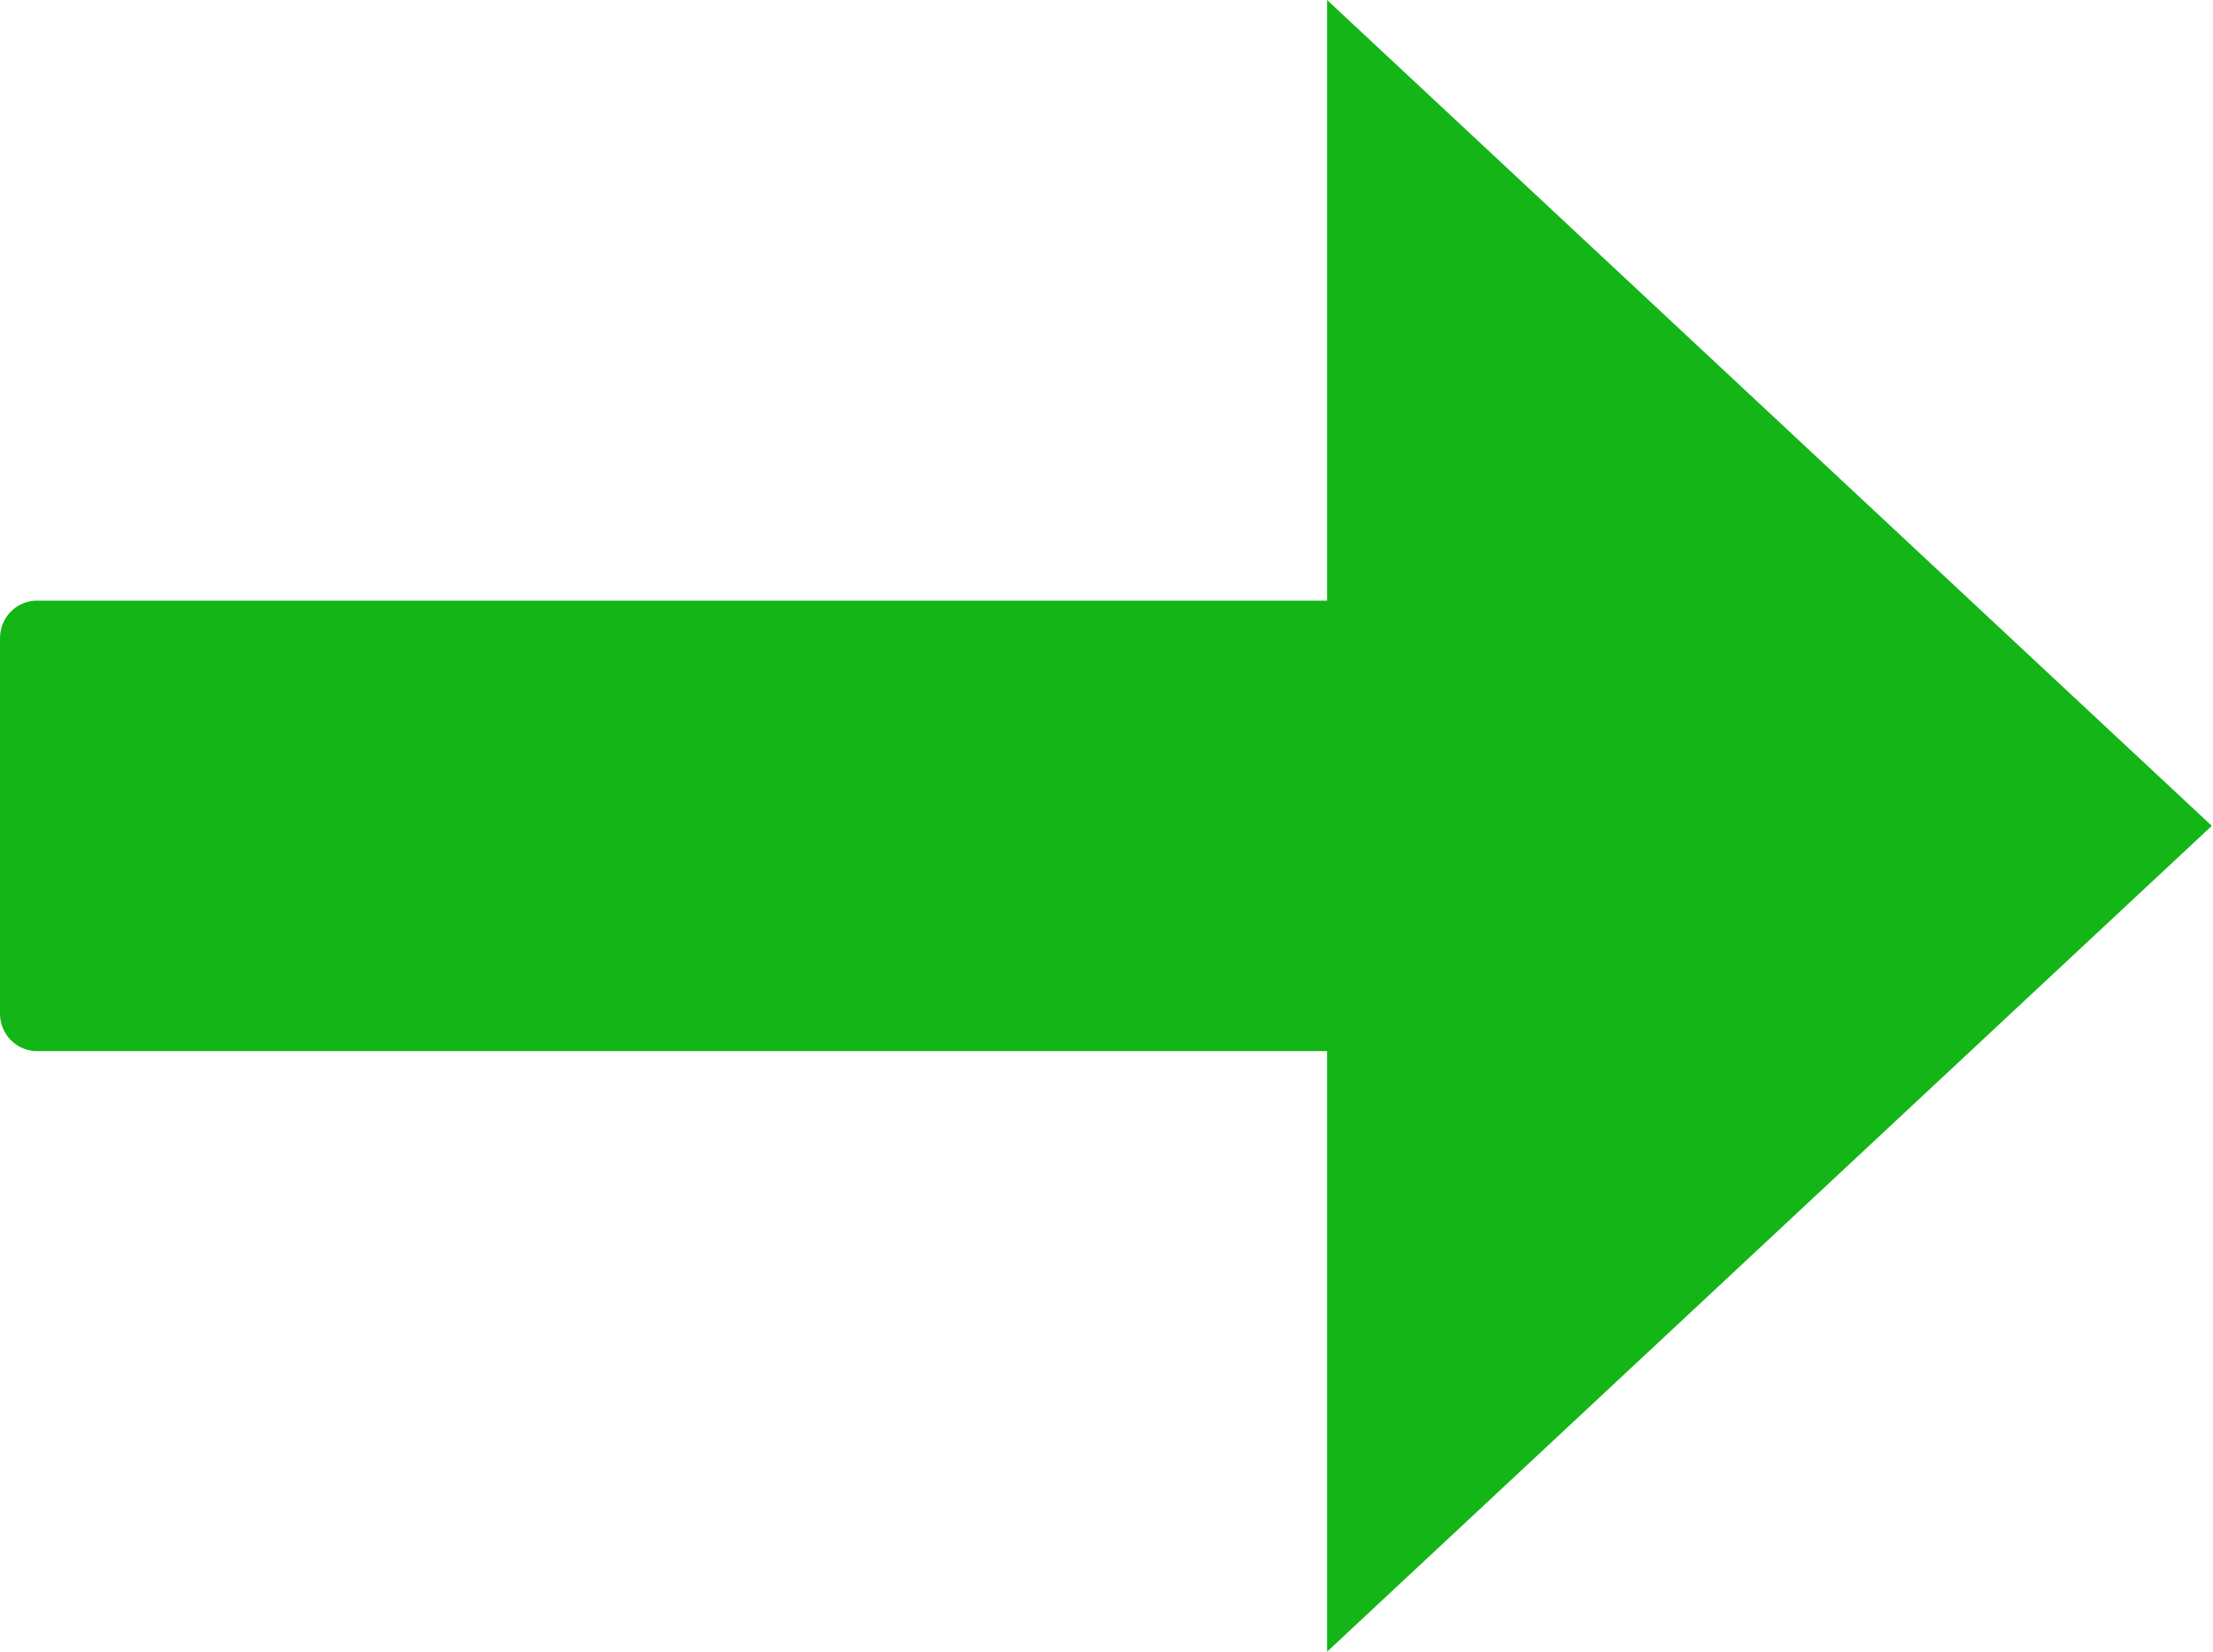 <svg width="134" height="100" fill="none" xmlns="http://www.w3.org/2000/svg">
    <path fill-rule="evenodd" clip-rule="evenodd"
        d="M80.357 0l53.572 50-53.572 50V63.636H2.232C1 63.636 0 62.62 0 61.364V38.636c0-1.255 1-2.272 2.232-2.272h78.125V0z"
        fill="#13B517" />
</svg>